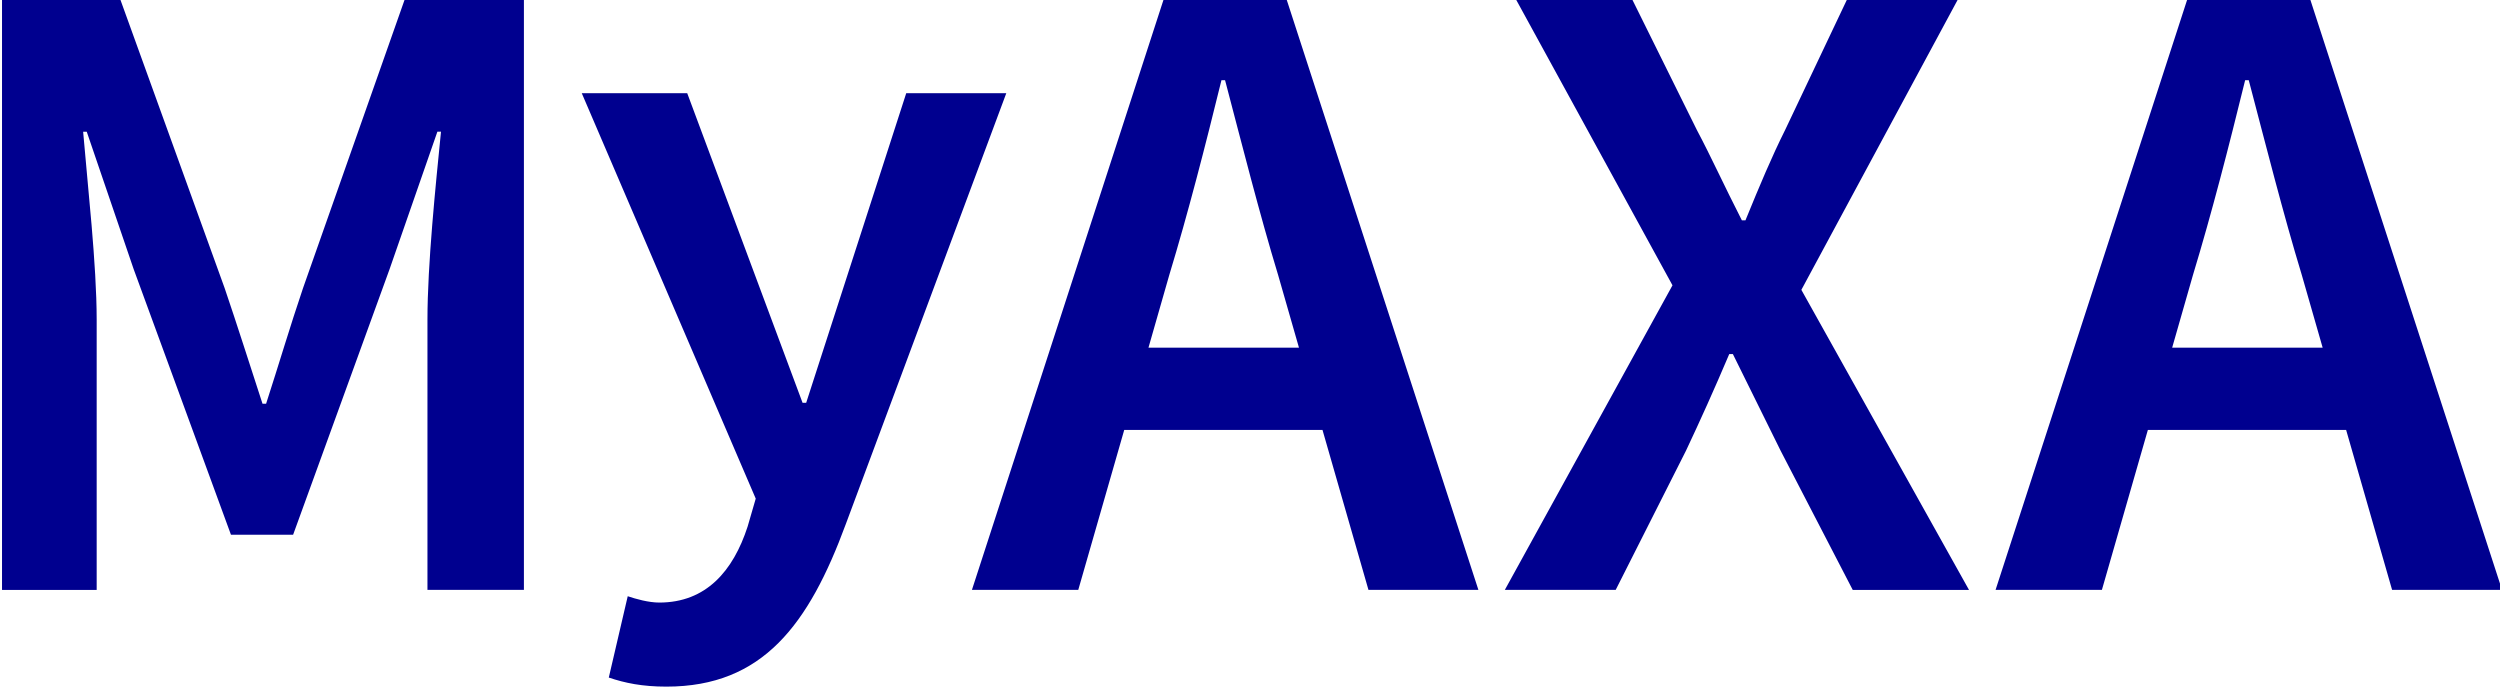 <?xml version="1.0" encoding="utf-8"?>
<svg version="1.1" id="レイヤー_1" xmlns="http://www.w3.org/2000/svg" xmlns:xlink="http://www.w3.org/1999/xlink" x="0px"
	 y="0px" viewBox="0 0 458 126" style="enable-background:new 0 0 458 126;" xml:space="preserve">
<style type="text/css">
	.st0{fill:#00008F;}
</style>
<g>
	<path class="st0" d="M0.37-0.21H22l19.15,52.98c2.31,6.79,4.62,14.07,6.94,21.19h0.66c2.31-7.12,4.46-14.4,6.77-21.19L74.18-0.21
		h21.8v108.27H78.31v-49.5c0-10.1,1.49-24.5,2.48-34.44h-0.66l-8.75,25.16L53.7,97.96H42.31L24.48,49.29l-8.59-25.16h-0.66
		c0.83,9.93,2.48,24.34,2.48,34.44v49.5H0.37V-0.21z"/>
	<path class="st0" d="M166.02,17.08h18.33l-29.39,78.91c-6.77,18.38-15.19,29.8-32.86,29.8c-4.46,0-7.6-0.66-10.57-1.66l3.47-14.9
		c1.49,0.5,3.8,1.16,5.78,1.16c8.58,0,13.54-5.79,16.18-13.91l1.49-5.13l-31.87-74.27h19.32l21.13,56.72h0.66L166.02,17.08z"/>
	<path class="st0" d="M213.21-0.21h22.46l35.17,108.27h-20.14l-8.42-29.3h-36.32l-8.42,29.3h-19.48L213.21-0.21z M210.4,63.69h27.57
		l-3.8-13.24c-3.47-11.42-6.6-23.84-9.74-35.76h-0.66c-2.97,12.09-6.11,24.34-9.58,35.76L210.4,63.69z"/>
	<path class="st0" d="M306.4,52.27L277.67-0.21h21.3l11.89,24.01c2.64,4.97,4.95,10.1,8.25,16.56h0.66
		c2.64-6.46,4.79-11.59,7.27-16.56l11.39-24.01h20.31L330.01,53.1l30.71,54.97h-21.3l-13.21-25.5c-2.81-5.63-5.45-11.09-8.75-17.71
		h-0.66c-2.81,6.62-5.28,12.09-7.93,17.71L296,108.06h-20.31L306.4,52.27z"/>
	<path class="st0" d="M400.74-0.21h22.46l35.17,108.27h-20.14l-8.42-29.3h-36.32l-8.42,29.3h-19.48L400.74-0.21z M397.94,63.69
		h27.57l-3.8-13.24c-3.47-11.42-6.6-23.84-9.74-35.76h-0.66c-2.97,12.09-6.11,24.34-9.58,35.76L397.94,63.69z"/>
</g>
</svg>
